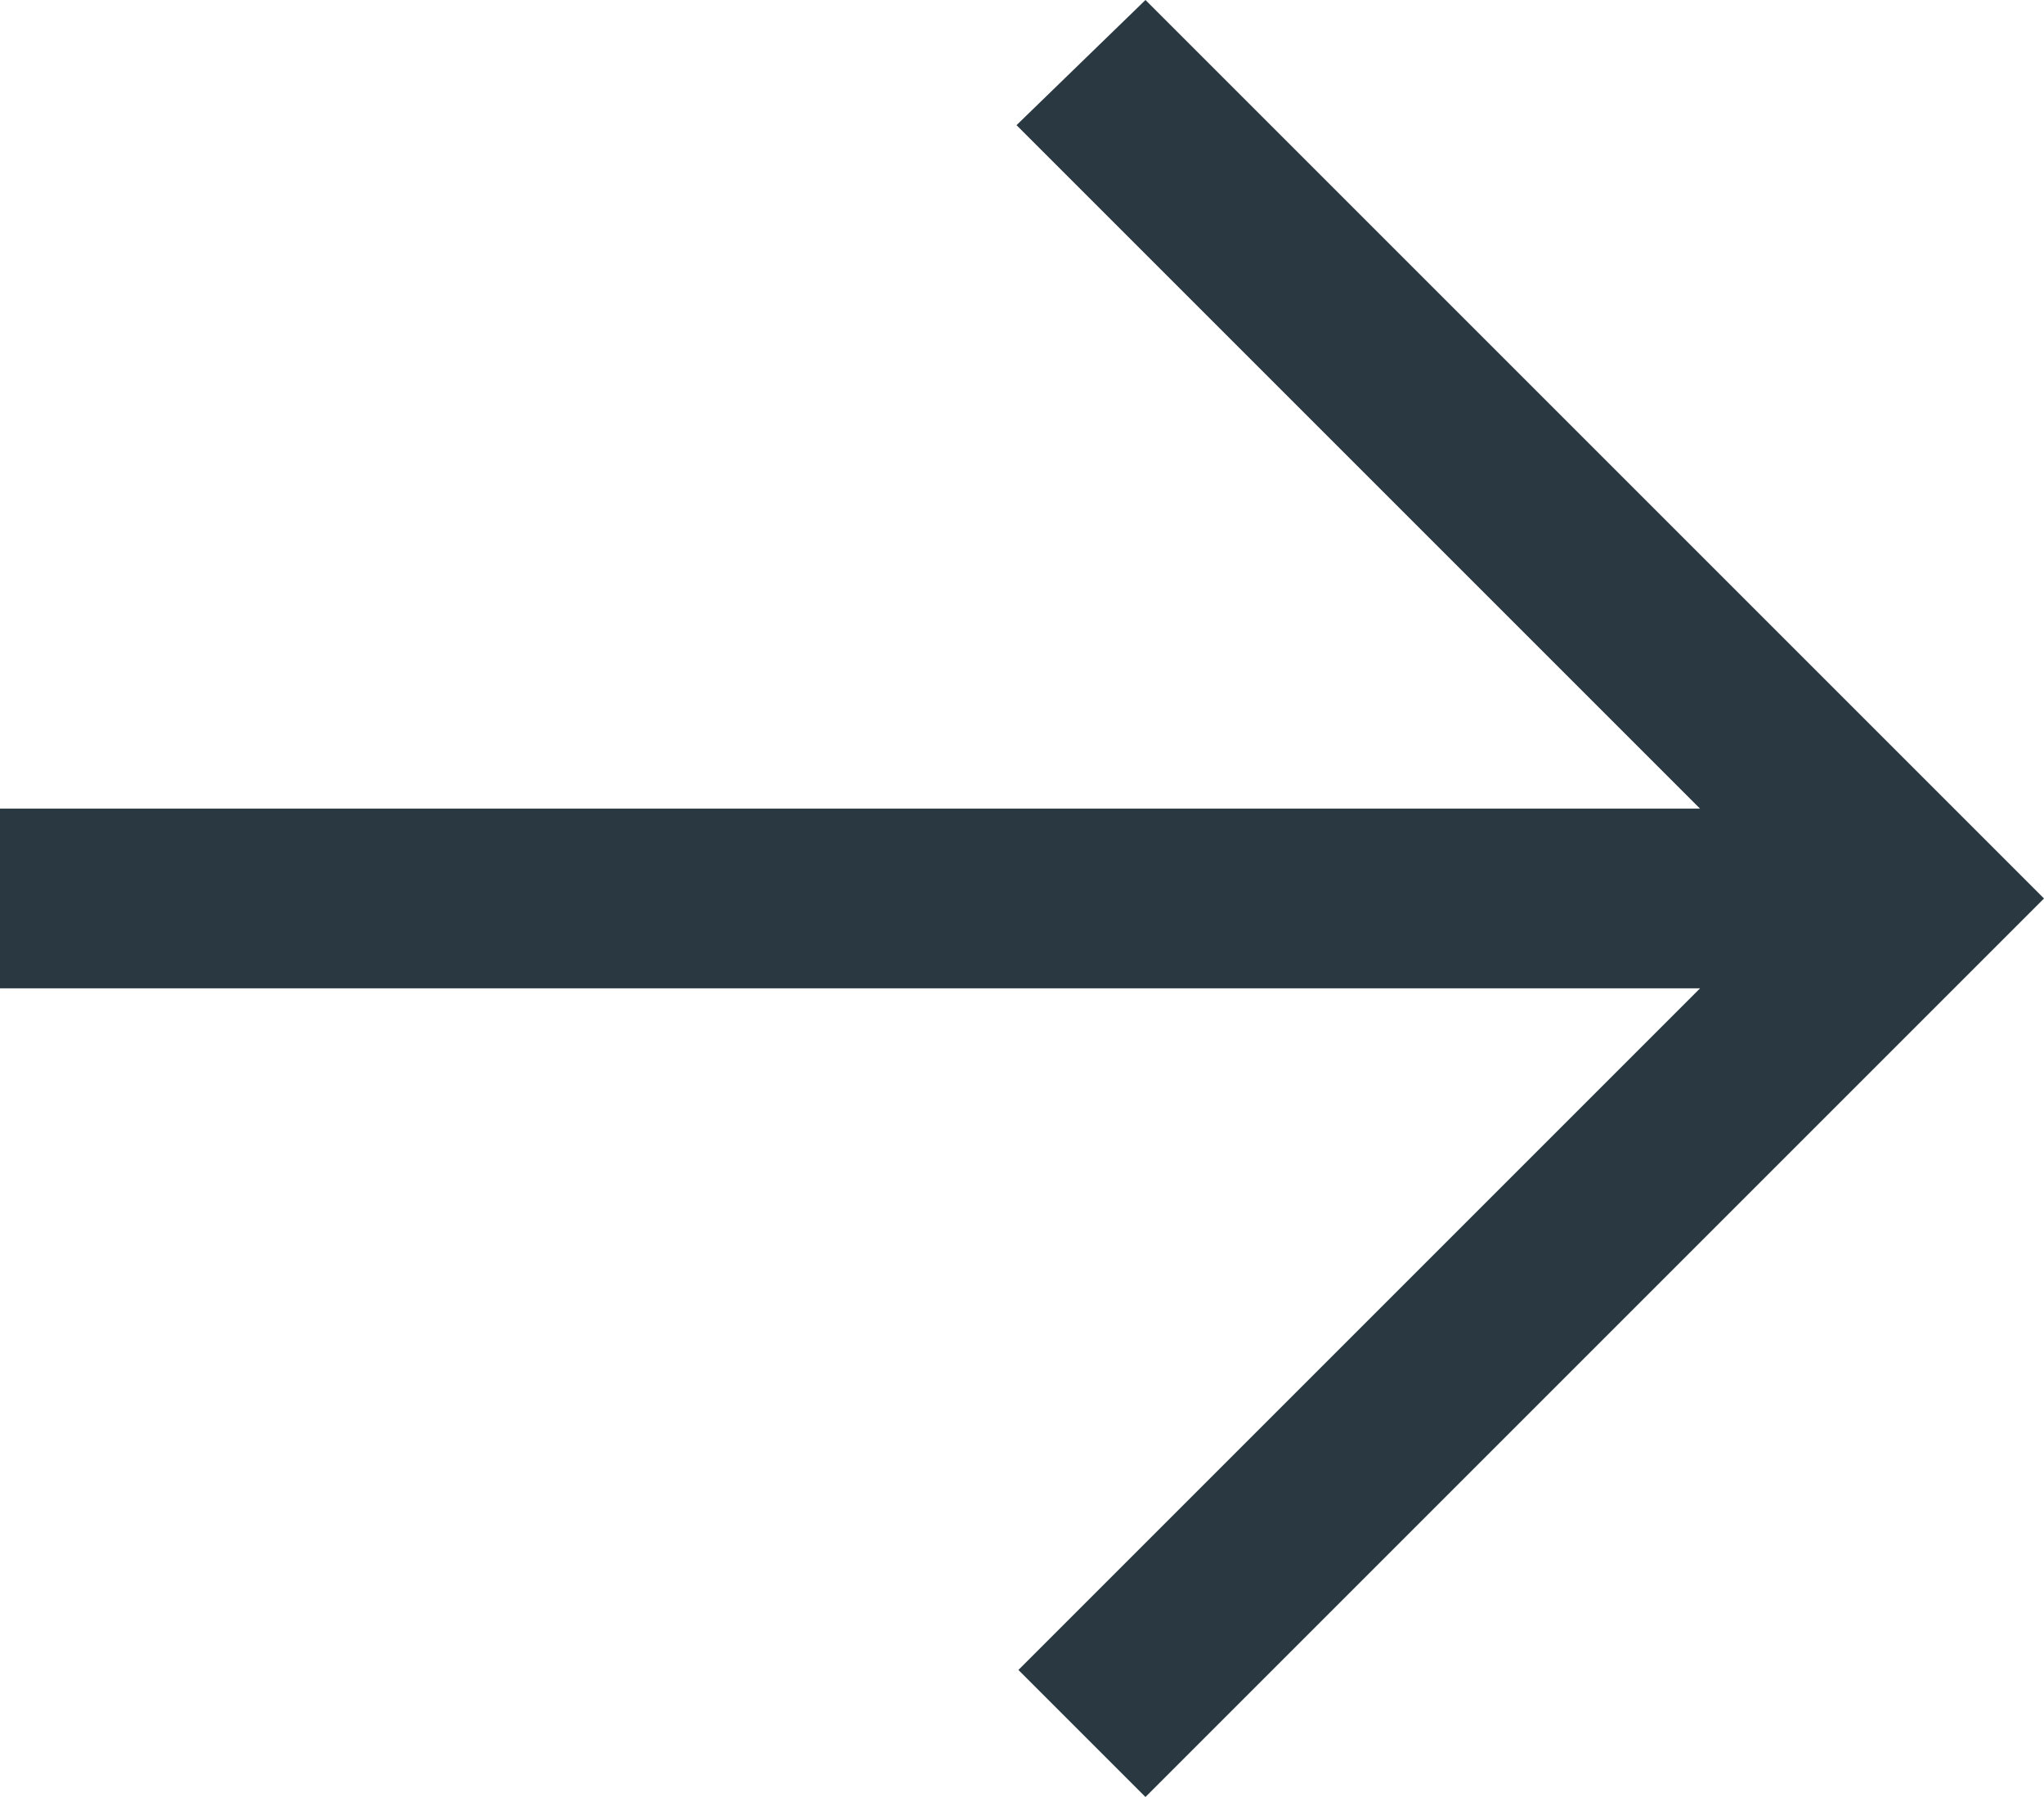 <svg xmlns="http://www.w3.org/2000/svg" width="22.748" height="20" viewBox="0 0 22.748 20"><path d="M10,0,8.565,1.393,16.172,9H-2.748v2h18.92L8.586,18.586,10,20,20,10,10,0" transform="translate(2.748)" fill="#2a3841"/></svg>